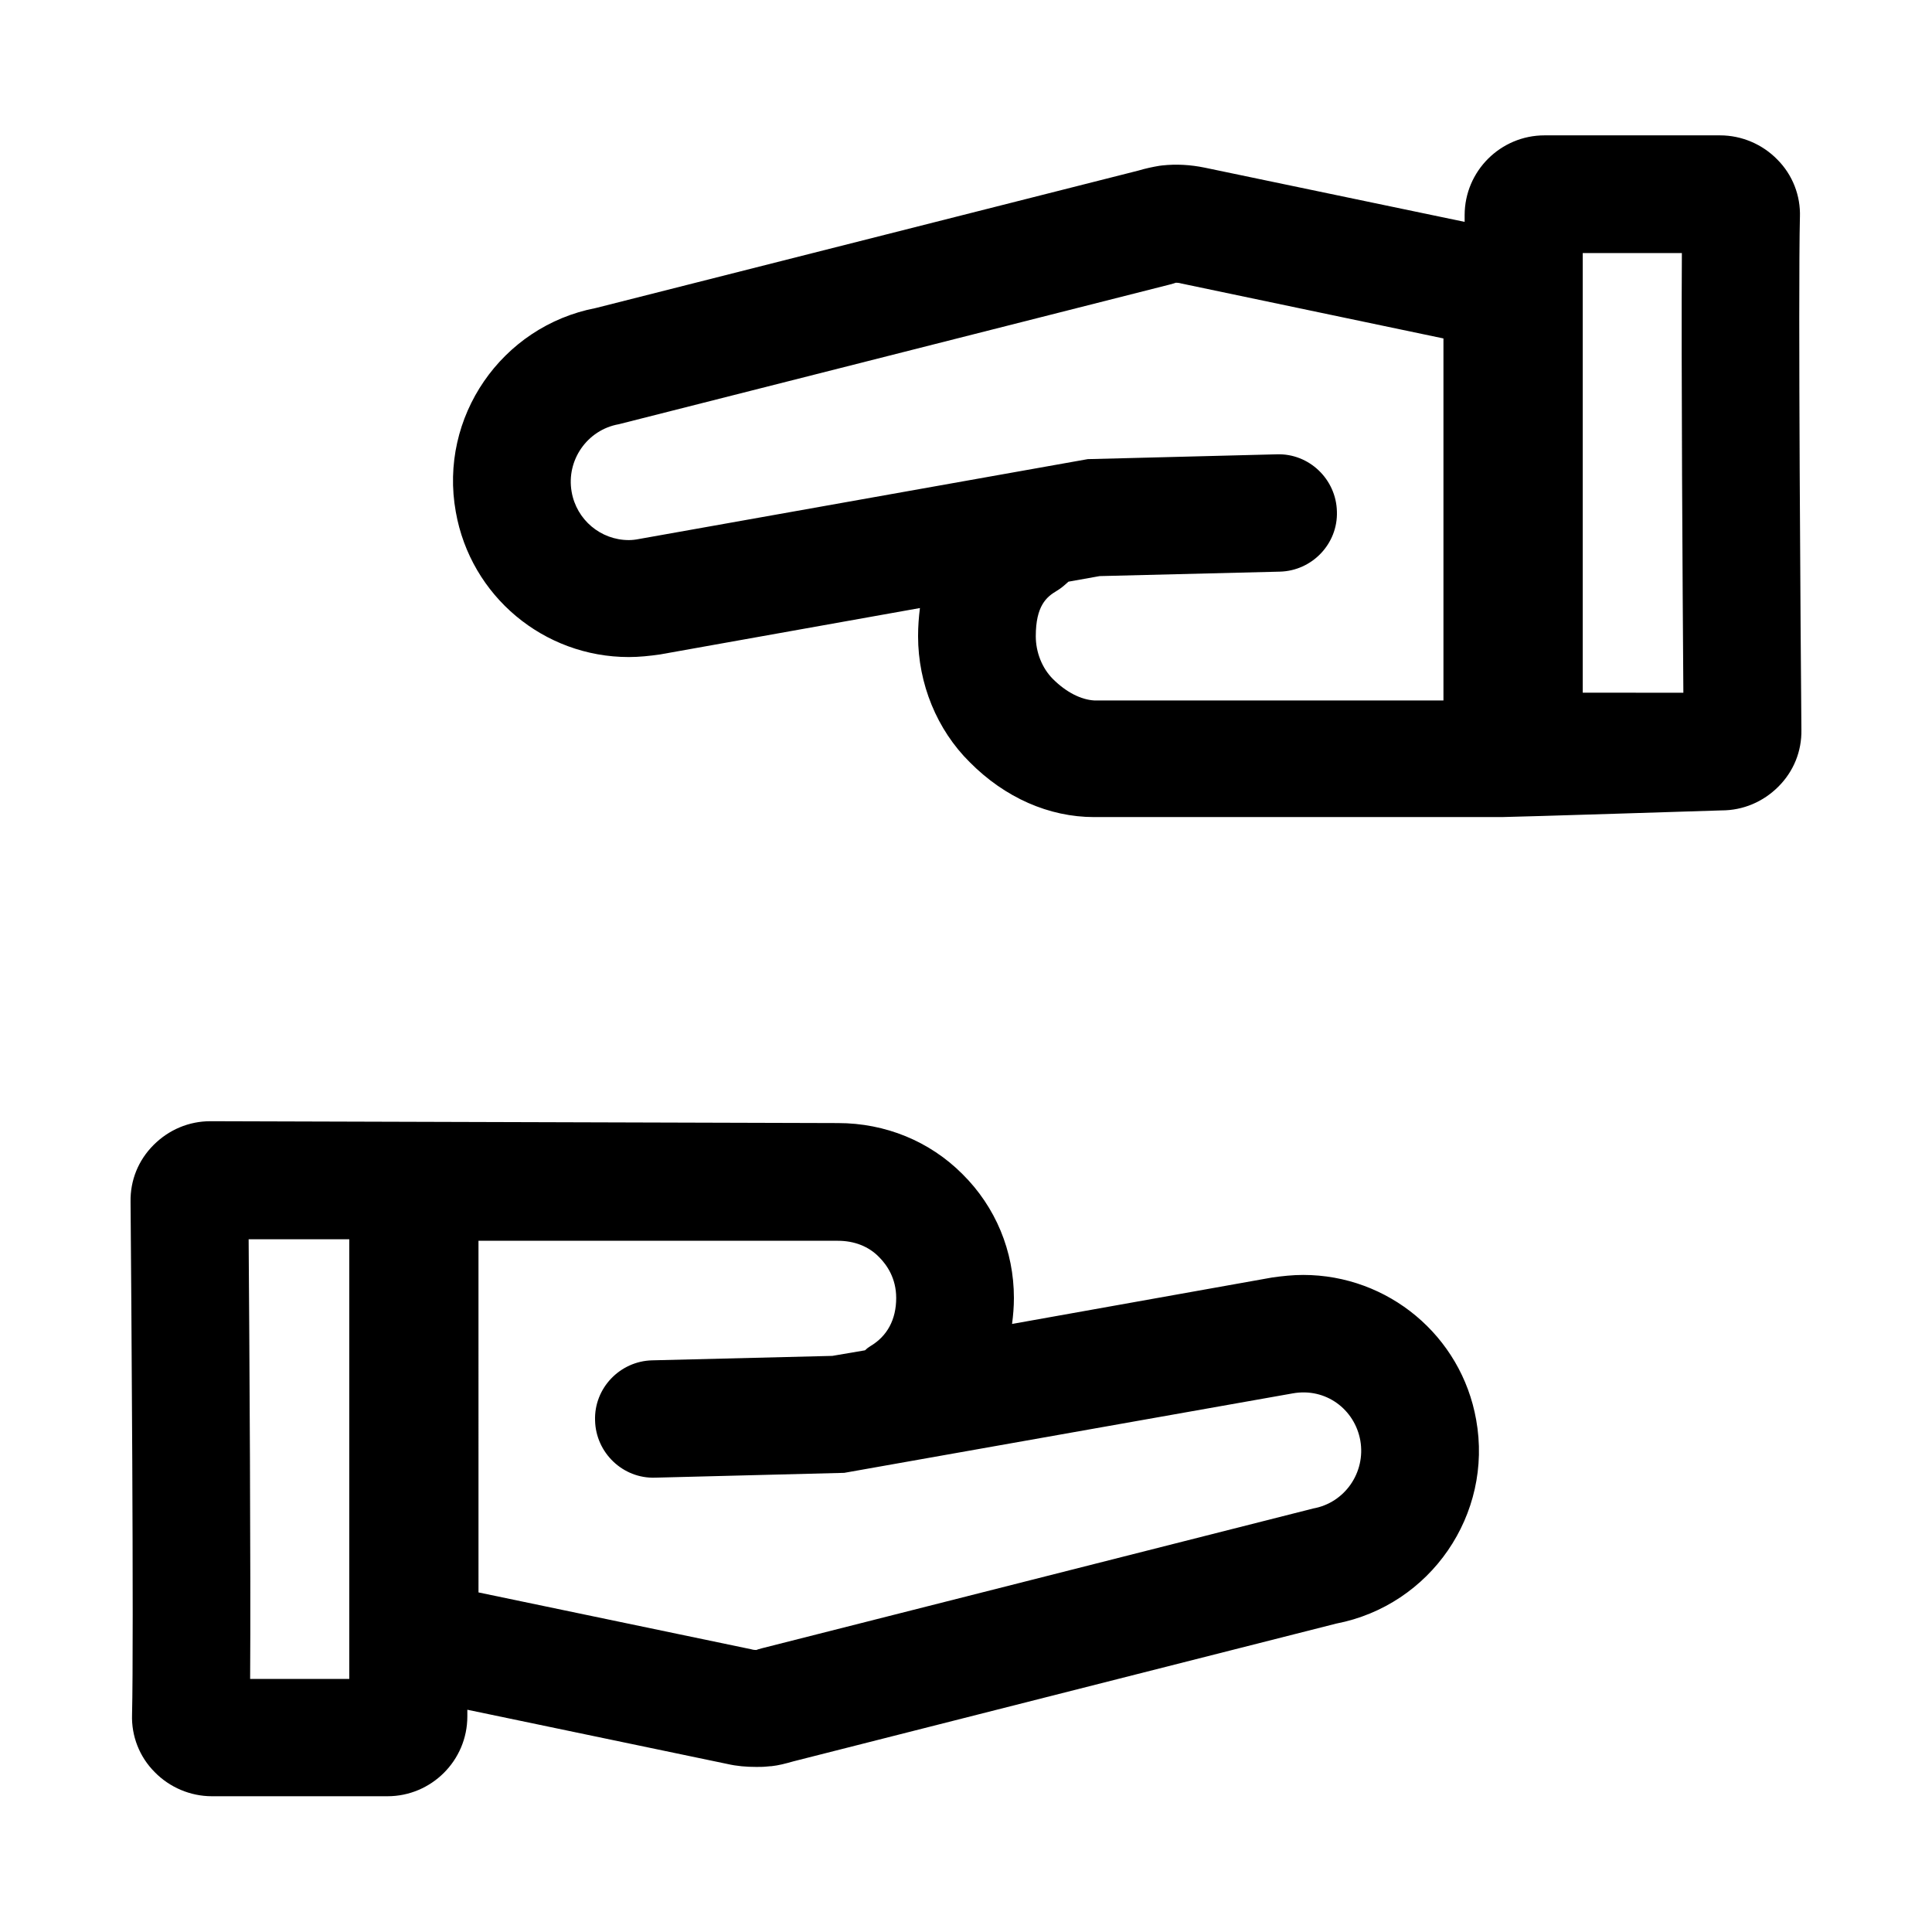<?xml version="1.0" encoding="UTF-8"?>
<!-- Uploaded to: ICON Repo, www.svgrepo.com, Generator: ICON Repo Mixer Tools -->
<svg fill="#000000" width="800px" height="800px" version="1.1" viewBox="144 144 512 512" xmlns="http://www.w3.org/2000/svg">
 <g>
  <path d="m489.35 481.87c-2.754 0-5.512 0.297-8.266 0.688l-68.879 12.301c0.297-2.262 0.492-4.527 0.492-6.887 0-12.398-4.82-24.109-13.676-32.867-8.66-8.66-20.367-13.48-32.965-13.48l-166.3-0.492c-5.707 0-11.02 2.262-15.055 6.297-4.035 4.035-6.199 9.348-6.102 15.055 0.195 21.941 0.887 116.11 0.395 135.89-0.195 5.707 1.969 11.219 6.004 15.254 3.938 4.035 9.445 6.394 15.152 6.394h46.543c11.609 0 21.156-9.445 21.156-21.156v-1.77l68.879 14.367c2.559 0.59 5.117 0.789 7.676 0.789 0.984 0 1.871 0 2.754-0.098l1.082-0.098h0.098 0.098c1.871-0.195 3.738-0.688 5.805-1.277l143.86-36.508c24.992-4.82 41.625-28.93 37.098-54.023-3.934-22.242-23.32-38.379-45.852-38.379zm-252.79 107.06h-26.273c0.195-28.043-0.195-89.543-0.395-116.51h26.668zm255.45-45.164-145.93 37-1.082 0.297c-0.195 0.098-0.395 0.098-0.492 0.195h-0.195c-0.195 0-0.59 0-1.277-0.195l-72.227-15.055-0.004-93.188h95.25c4.328 0 8.168 1.477 10.922 4.328 2.066 2.066 4.527 5.609 4.527 10.824 0 5.707-2.363 10.137-6.887 12.793-0.492 0.297-0.984 0.688-1.379 1.082l-8.66 1.477-47.723 1.18c-8.562 0.195-15.449 7.379-15.152 15.941 0.195 8.562 7.379 15.449 15.941 15.152l50.086-1.277 118.86-21.059c8.758-1.574 16.434 4.231 17.91 12.496 1.477 8.461-4.133 16.531-12.496 18.008z"/>
  <path d="m621 201.52c0.195-5.707-1.969-11.219-6.004-15.254-3.938-4.035-9.445-6.394-15.152-6.394h-46.543c-11.609 0-21.156 9.445-21.156 21.156v1.77l-68.879-14.367c-3.836-0.789-7.578-0.984-11.219-0.59l-0.789 0.098c-1.77 0.297-3.641 0.688-5.609 1.277l-143.76 36.414c-24.992 4.82-41.625 28.93-37.098 54.023 3.938 22.336 23.32 38.473 45.855 38.473 2.754 0 5.512-0.297 8.266-0.688l68.879-12.301c-0.297 2.363-0.492 4.82-0.492 7.477 0 12.594 5.019 24.797 13.676 33.359 9.348 9.445 21.059 14.562 32.965 14.562h108.04c2.559 0 58.254-1.77 58.254-1.77 5.707 0 11.02-2.262 15.055-6.297s6.199-9.348 6.102-15.055c-0.195-21.848-0.887-115.92-0.395-135.89zm-197.98 122.41c-2.856-2.856-4.527-7.086-4.527-11.316 0-8.07 2.856-10.43 5.512-12.004 1.18-0.688 2.164-1.574 3.148-2.461l8.266-1.477 47.723-1.18c8.562-0.195 15.449-7.379 15.152-15.941-0.195-8.562-7.379-15.449-15.941-15.152l-50.086 1.277-118.87 21.156c-0.984 0.195-1.871 0.297-2.754 0.297-7.477 0-13.875-5.41-15.152-12.793-1.477-8.363 4.133-16.434 12.496-17.91l145.93-37 1.082-0.297c0.195-0.098 0.395-0.098 0.59-0.195h0.195c0.195 0 0.59 0 1.277 0.195l69.469 14.562v95.941h-92.496c-3.531-0.191-7.469-2.16-11.012-5.703zm140.42 3.641v-116.5h26.273c-0.195 28.141 0.195 89.543 0.395 116.51z"/>
 </g>
</svg>